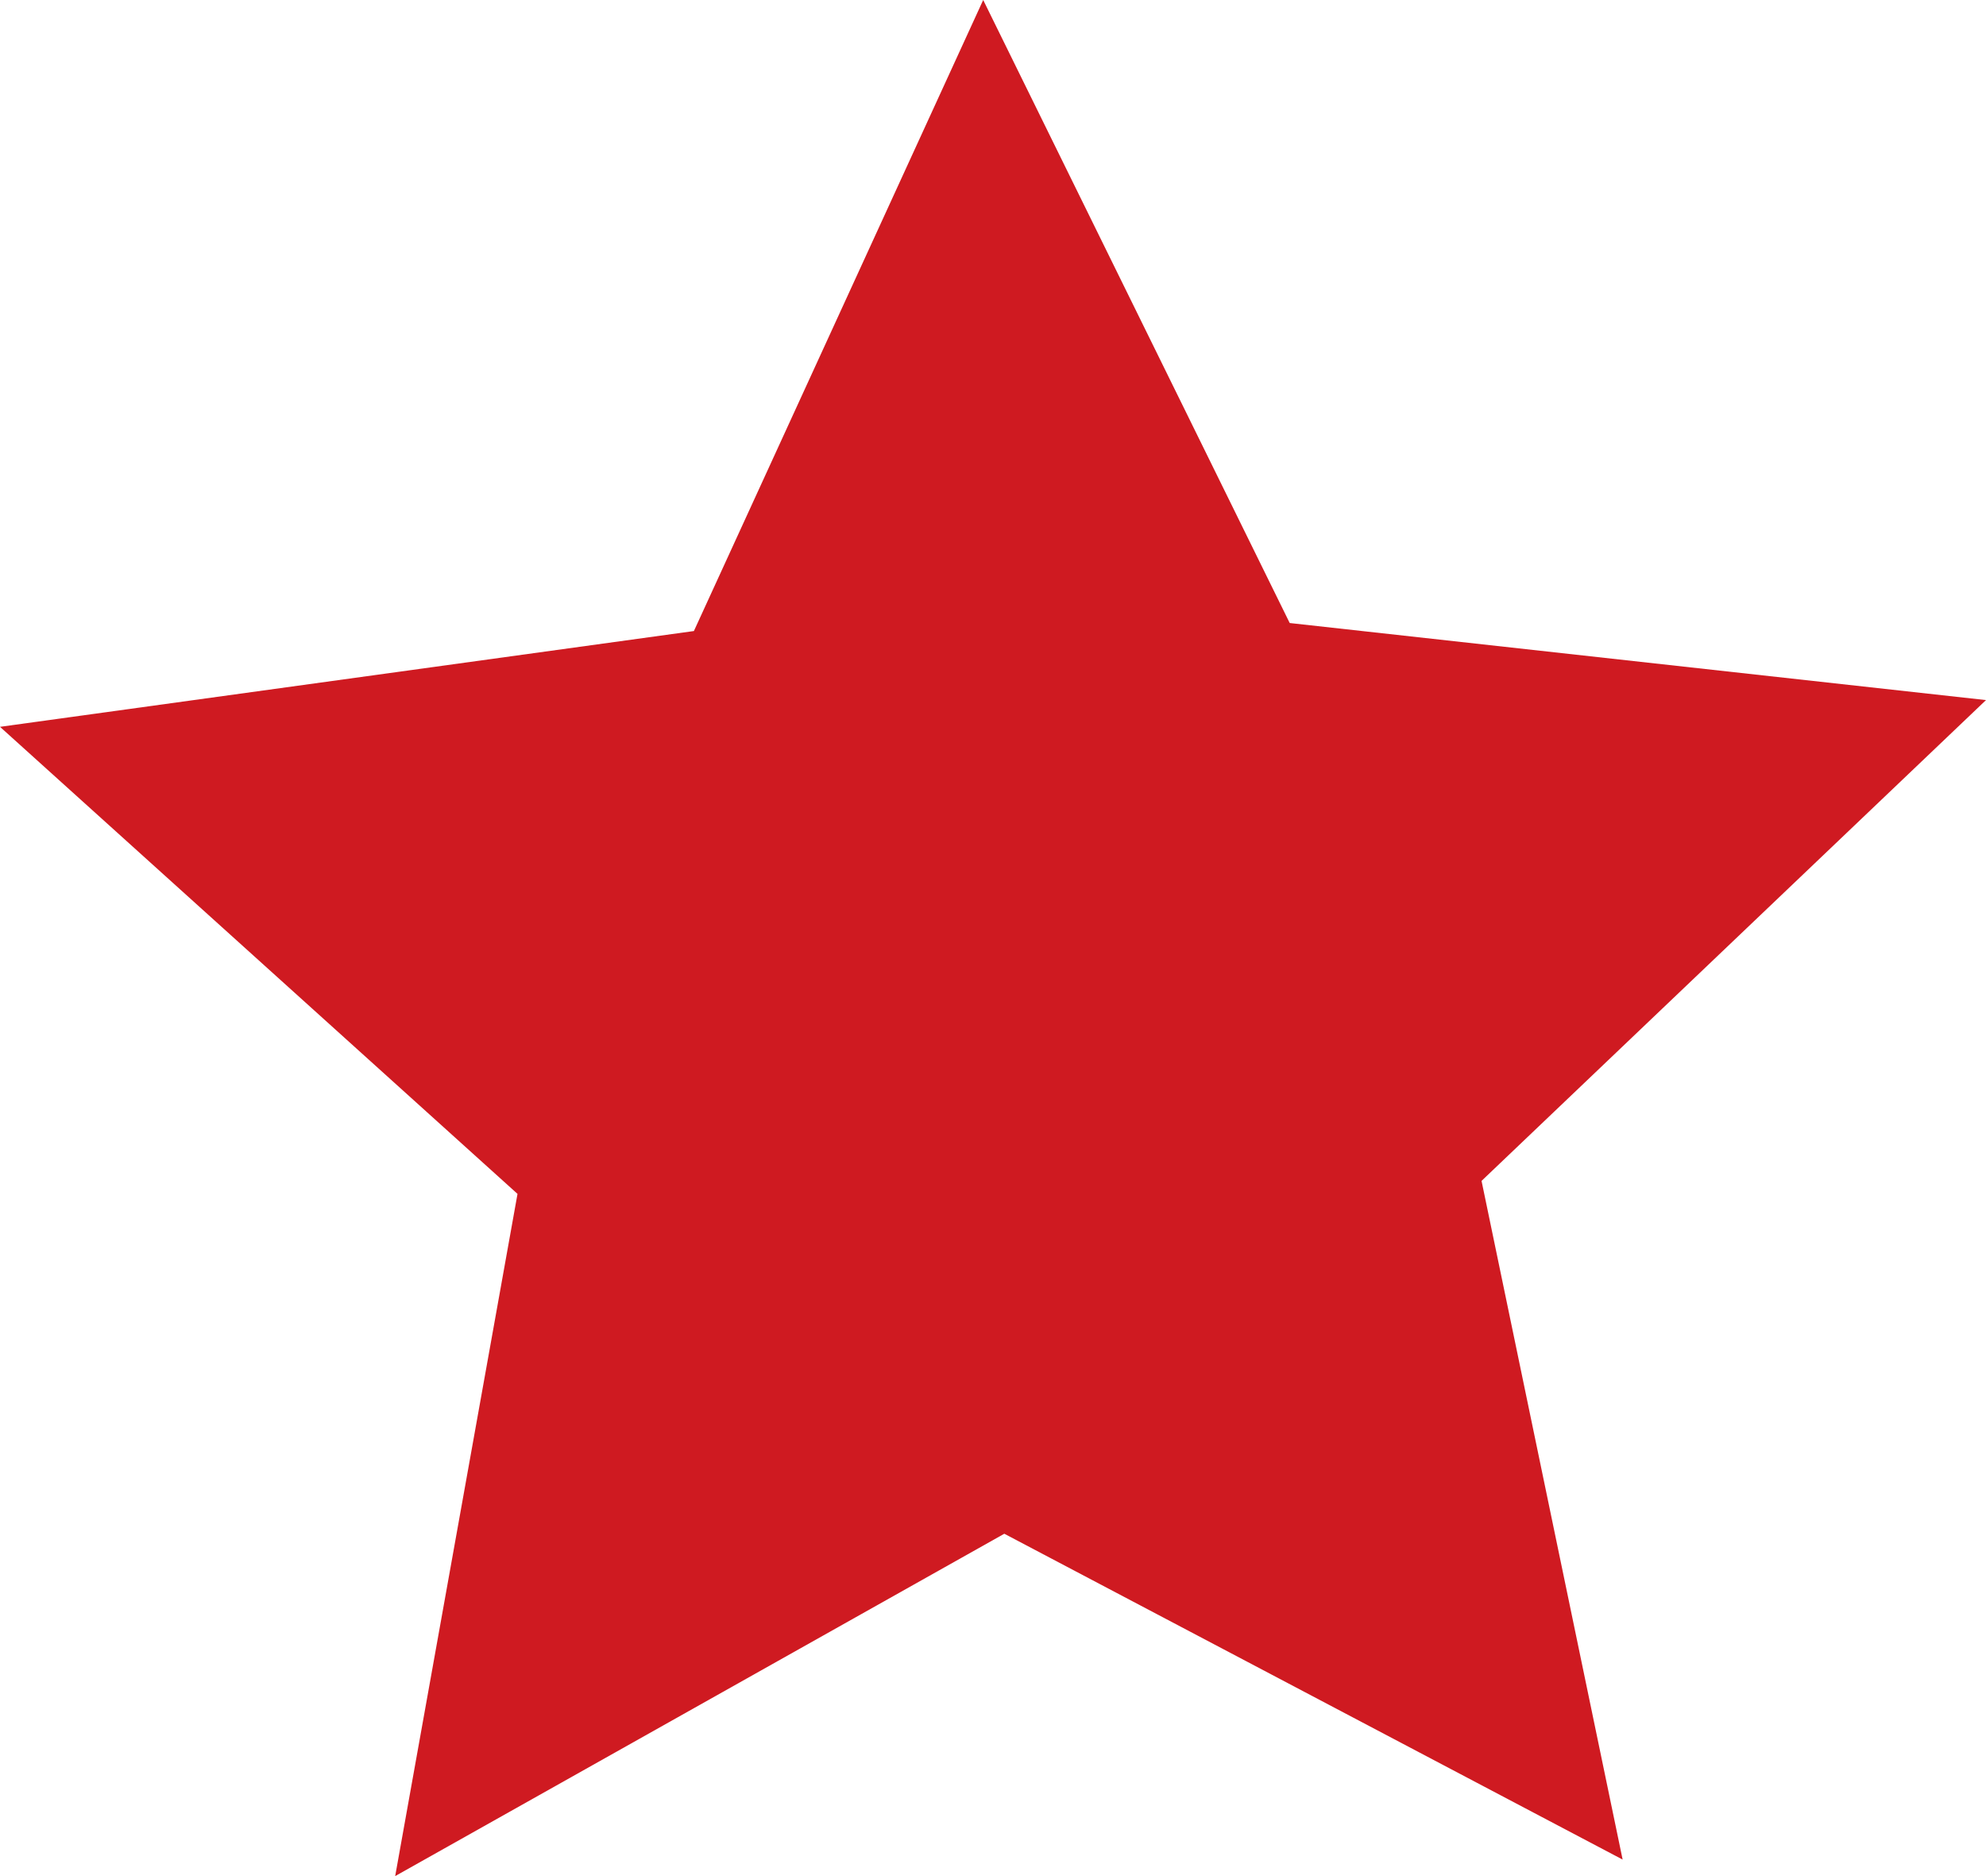   <svg height="17" width="18" xmlns="http://www.w3.org/2000/svg" preserveAspectRatio="none" viewBox="1.998 1.993 53.999 51.002">
   <path fill="rgb(207, 26, 33)" fill-rule="nonzero" d="M46.117 52.546C46.117 52.546 29.305 43.688 29.305 43.688C29.305 43.688 12.743 52.995 12.743 52.995C12.743 52.995 16.069 34.449 16.069 34.449C16.069 34.449 1.998 21.752 1.998 21.752C1.998 21.752 20.865 19.148 20.865 19.148C20.865 19.148 28.731 1.993 28.731 1.993C28.731 1.993 37.065 18.93 37.065 18.93C37.065 18.93 55.997 21.025 55.997 21.025C55.997 21.025 42.281 34.096 42.281 34.096C42.281 34.096 46.117 52.546 46.117 52.546 Z">
   </path>
  </svg>

